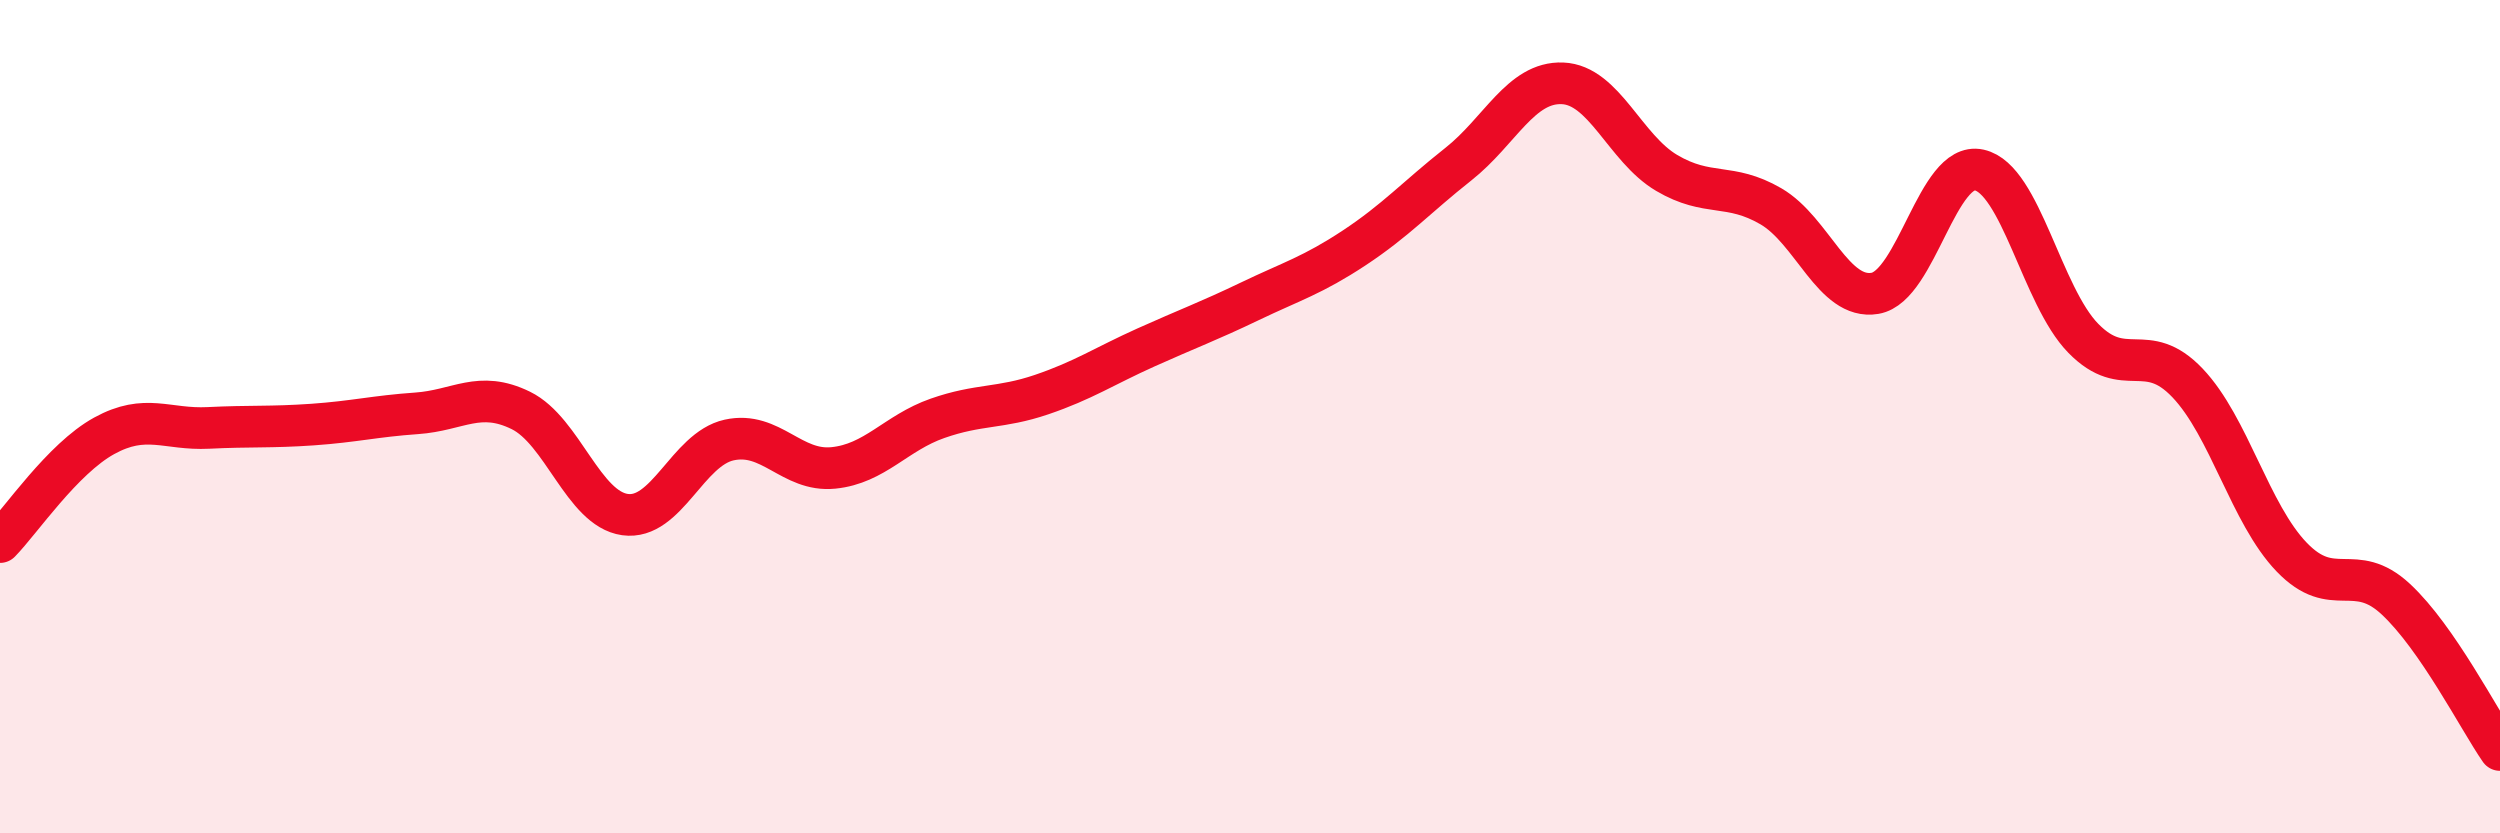 
    <svg width="60" height="20" viewBox="0 0 60 20" xmlns="http://www.w3.org/2000/svg">
      <path
        d="M 0,13.01 C 0.5,12.5 1.5,11.01 2.5,10.46 C 3.5,9.91 4,10.32 5,10.27 C 6,10.22 6.5,10.26 7.5,10.19 C 8.5,10.12 9,9.99 10,9.92 C 11,9.85 11.5,9.36 12.5,9.85 C 13.5,10.34 14,12.21 15,12.35 C 16,12.49 16.5,10.78 17.5,10.56 C 18.5,10.34 19,11.33 20,11.23 C 21,11.13 21.5,10.39 22.5,10.04 C 23.5,9.69 24,9.81 25,9.47 C 26,9.13 26.5,8.79 27.5,8.34 C 28.5,7.89 29,7.71 30,7.23 C 31,6.75 31.5,6.61 32.5,5.95 C 33.5,5.29 34,4.73 35,3.94 C 36,3.15 36.5,1.96 37.5,2 C 38.5,2.04 39,3.56 40,4.15 C 41,4.74 41.5,4.37 42.5,4.95 C 43.5,5.53 44,7.21 45,7.04 C 46,6.87 46.5,3.86 47.5,4.08 C 48.5,4.3 49,7.1 50,8.12 C 51,9.14 51.5,8.14 52.5,9.19 C 53.5,10.24 54,12.33 55,13.37 C 56,14.41 56.5,13.45 57.5,14.38 C 58.5,15.31 59.5,17.28 60,18L60 20L0 20Z"
        fill="#EB0A25"
        opacity="0.1"
        stroke-linecap="round"
        stroke-linejoin="round"
      />
      <path
        d="M 0,13.01 C 0.5,12.5 1.5,11.01 2.5,10.46 C 3.5,9.91 4,10.32 5,10.27 C 6,10.22 6.5,10.26 7.5,10.19 C 8.5,10.12 9,9.99 10,9.92 C 11,9.85 11.5,9.36 12.5,9.85 C 13.5,10.34 14,12.21 15,12.35 C 16,12.49 16.5,10.78 17.5,10.56 C 18.5,10.34 19,11.33 20,11.23 C 21,11.13 21.5,10.39 22.5,10.04 C 23.5,9.69 24,9.81 25,9.47 C 26,9.13 26.5,8.79 27.5,8.34 C 28.5,7.89 29,7.71 30,7.23 C 31,6.75 31.5,6.61 32.5,5.95 C 33.5,5.29 34,4.73 35,3.94 C 36,3.15 36.5,1.96 37.5,2 C 38.5,2.04 39,3.56 40,4.15 C 41,4.74 41.5,4.37 42.5,4.95 C 43.5,5.53 44,7.21 45,7.04 C 46,6.87 46.5,3.86 47.5,4.08 C 48.5,4.3 49,7.1 50,8.12 C 51,9.14 51.5,8.14 52.5,9.19 C 53.5,10.24 54,12.33 55,13.37 C 56,14.41 56.5,13.45 57.5,14.38 C 58.5,15.31 59.5,17.28 60,18"
        stroke="#EB0A25"
        stroke-width="1"
        fill="none"
        stroke-linecap="round"
        stroke-linejoin="round"
      />
    </svg>
  